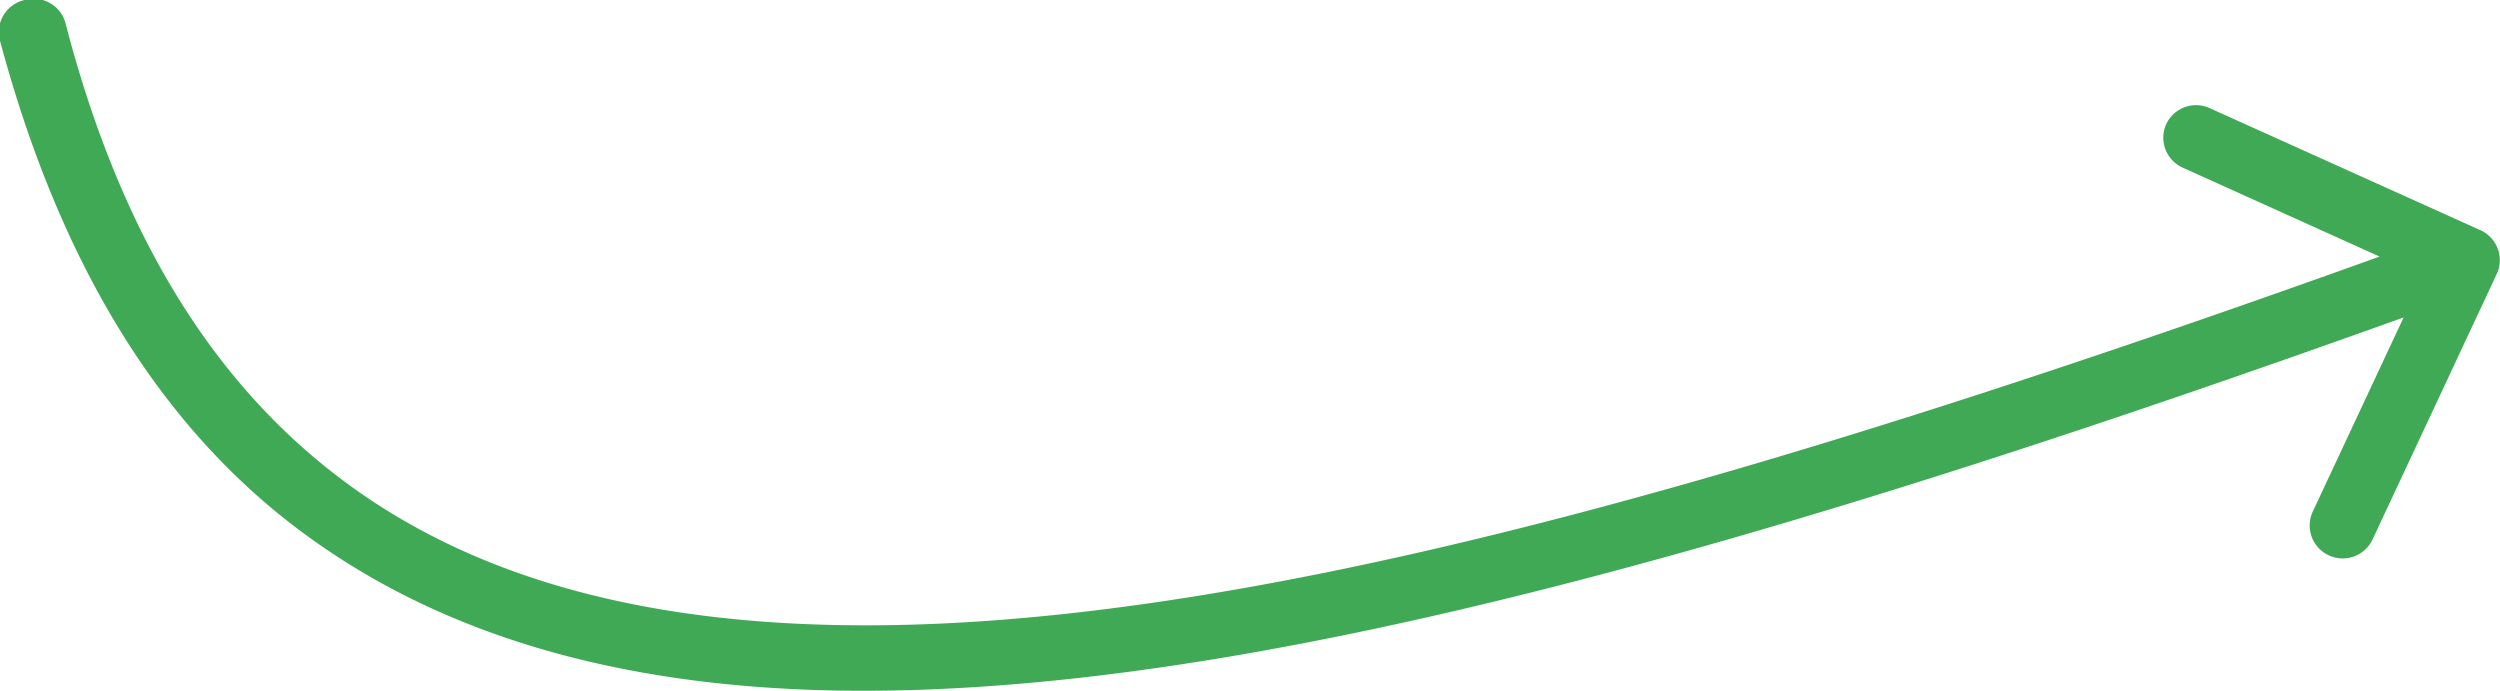 <svg xmlns="http://www.w3.org/2000/svg" width="76" height="21" viewBox="0 0 76 21"><path d="M75.41,7,67.18,3.29a1,1,0,0,0-1.33.49,1,1,0,0,0,.49,1.31l6,2.71C53,14.75,37.21,19.25,25.37,19c-6.12-.13-11.09-1.51-14.95-4.4S3.7,7.26,2,.74A1,1,0,0,0,.75,0,1,1,0,0,0,0,1.24C1.83,8.06,4.89,13,9.2,16.19s9.73,4.67,16.13,4.8c12.26.24,28.39-4.4,47.74-11.34L70.3,15.57a1,1,0,0,0,.49,1.31,1,1,0,0,0,1.34-.49l3.78-8.08A1,1,0,0,0,75.41,7Z" style="fill:#40a955"/></svg>
